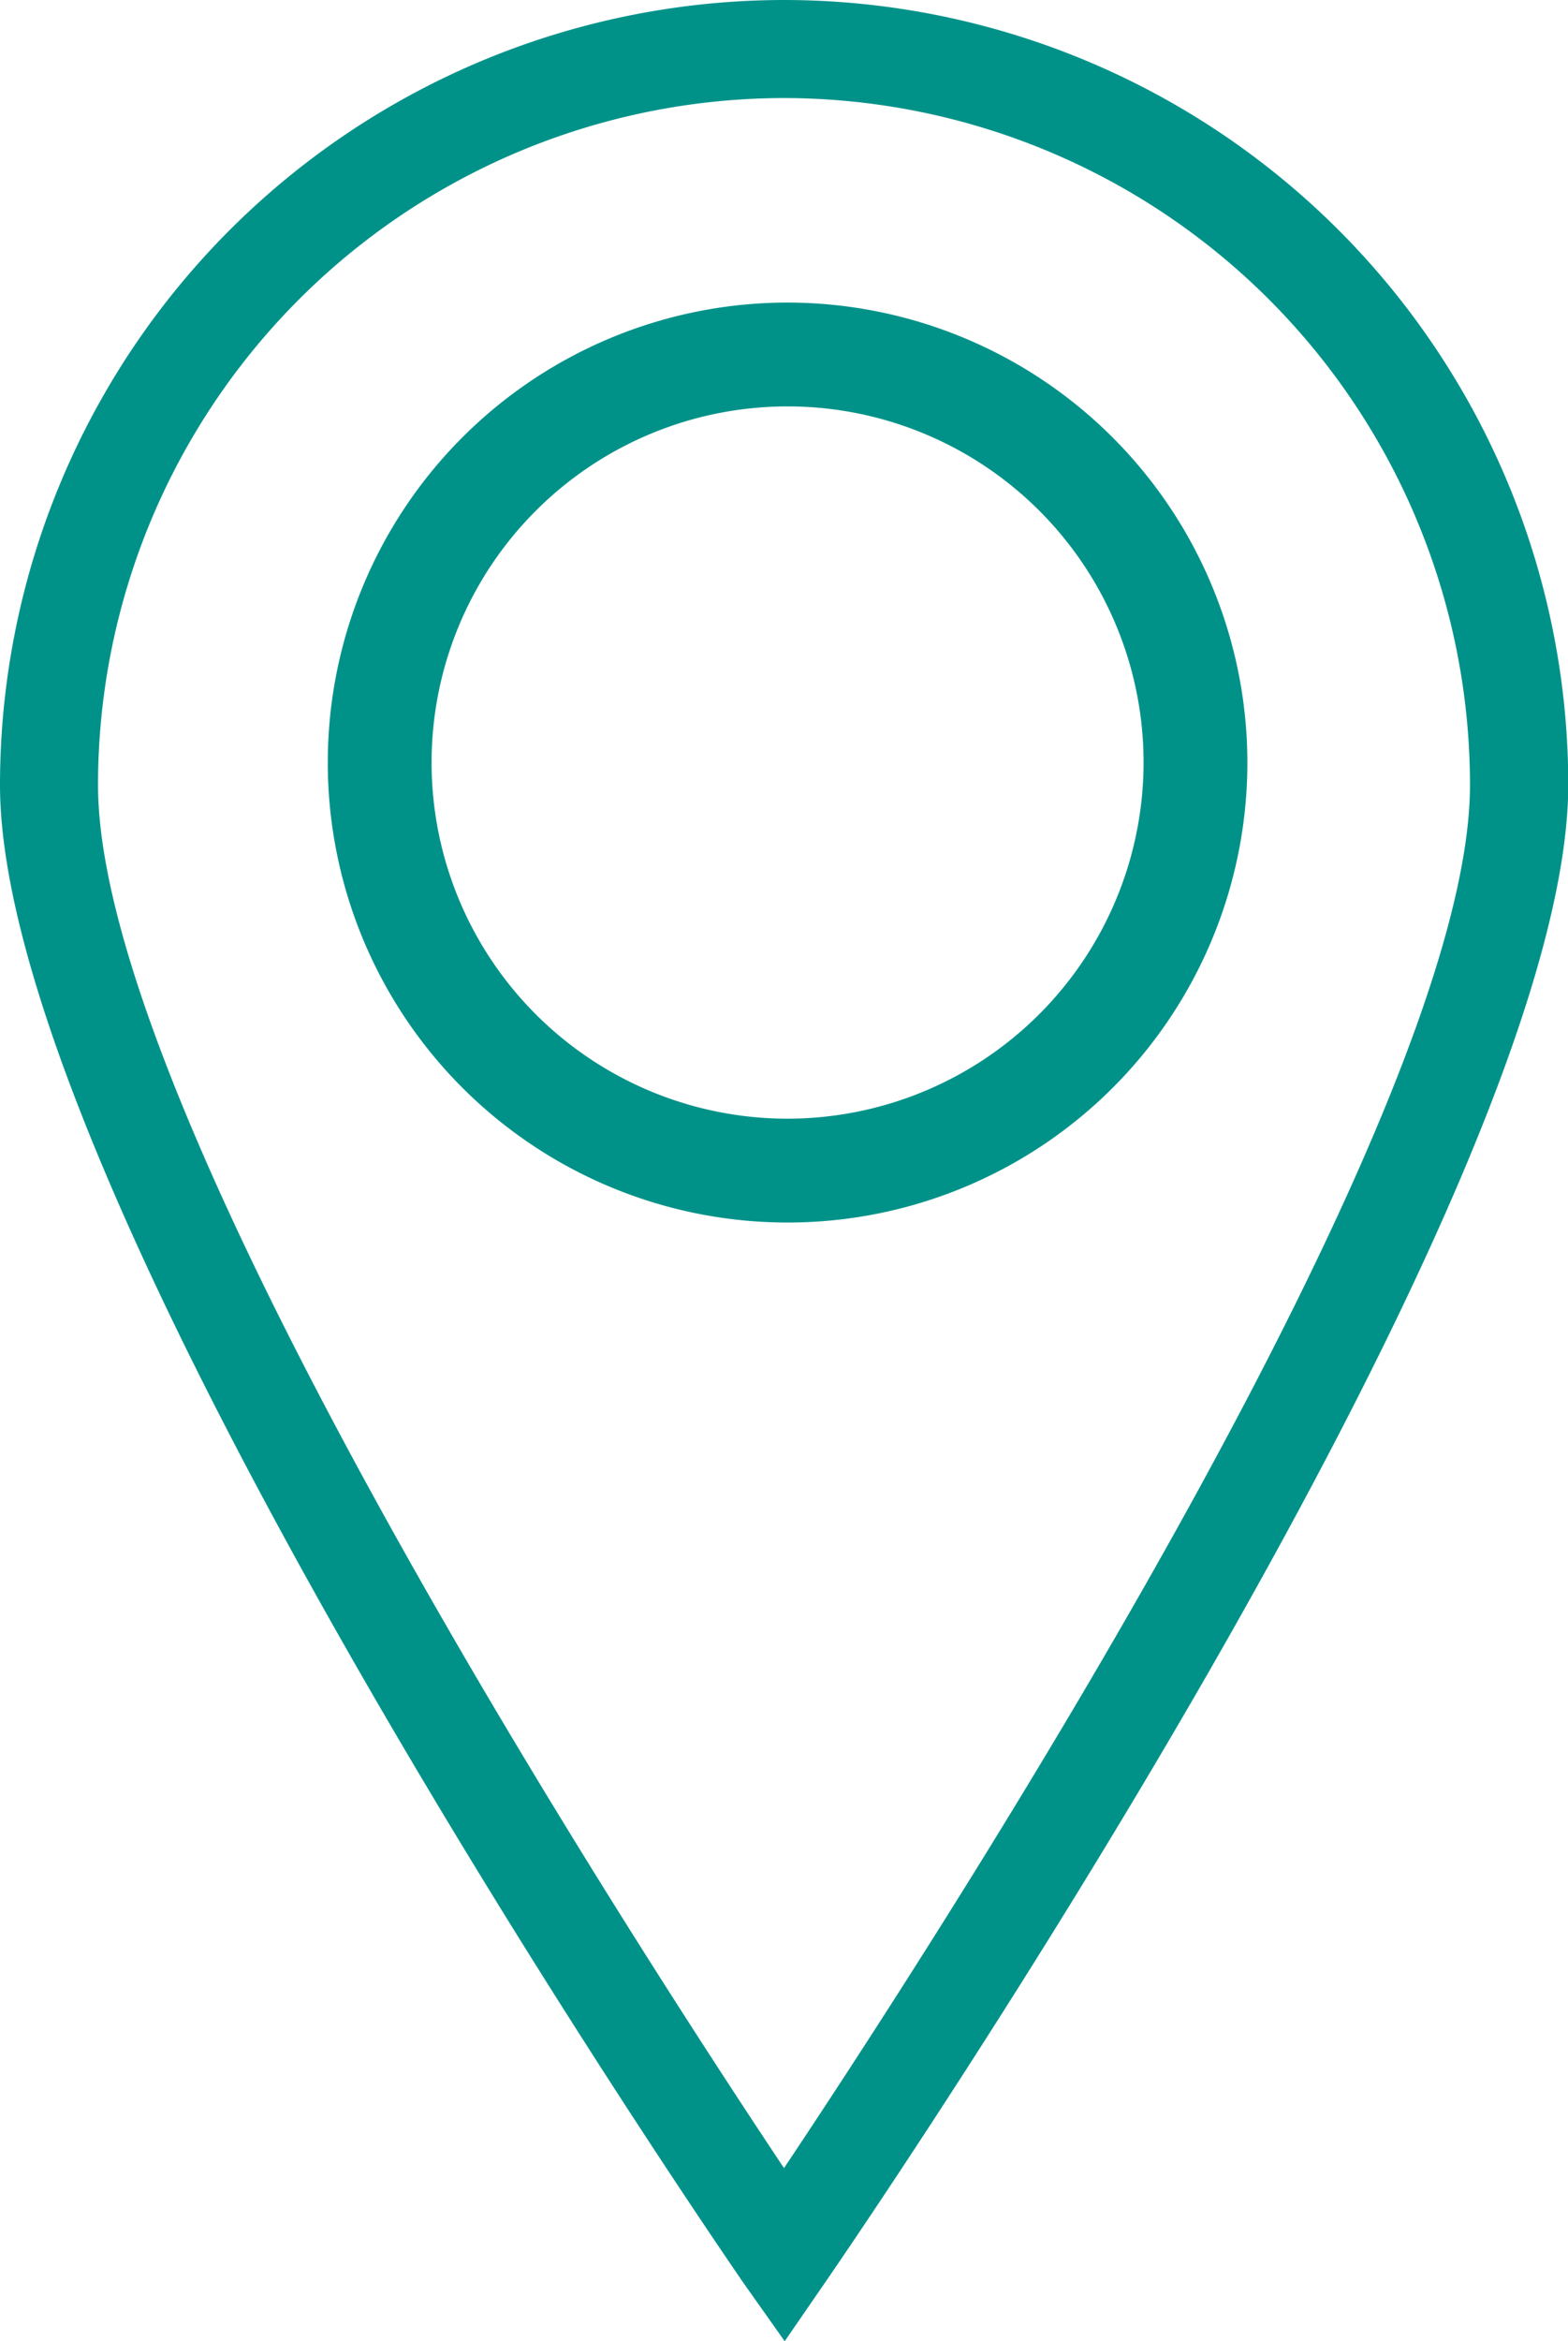 <?xml version="1.0" encoding="UTF-8"?> <svg xmlns="http://www.w3.org/2000/svg" xmlns:xlink="http://www.w3.org/1999/xlink" width="11.39" height="17" viewBox="0 0 11.39 17"><defs><style>.a{fill:#009289;}.b{clip-path:url(#a);}</style><clipPath id="a"><rect class="a" width="11.39" height="17"></rect></clipPath></defs><g class="b"><path class="a" d="M5.7,0A5.7,5.7,0,0,0,0,5.7C0,8.72,5.181,16.256,5.4,16.576L5.7,17l.292-.424c.221-.321,5.4-7.856,5.4-10.881A5.7,5.7,0,0,0,5.7,0m0,.712A4.989,4.989,0,0,1,10.678,5.7c0,2.414-3.874,8.383-4.983,10.043C4.586,14.078.712,8.109.712,5.7A4.988,4.988,0,0,1,5.7.712"></path><path class="a" d="M15.951,11.648a3.34,3.34,0,1,0,3.341,3.339,3.343,3.343,0,0,0-3.341-3.339m0,5.926a2.586,2.586,0,1,1,2.587-2.587,2.589,2.589,0,0,1-2.587,2.587" transform="translate(-10.231 -9.451)"></path></g></svg> 